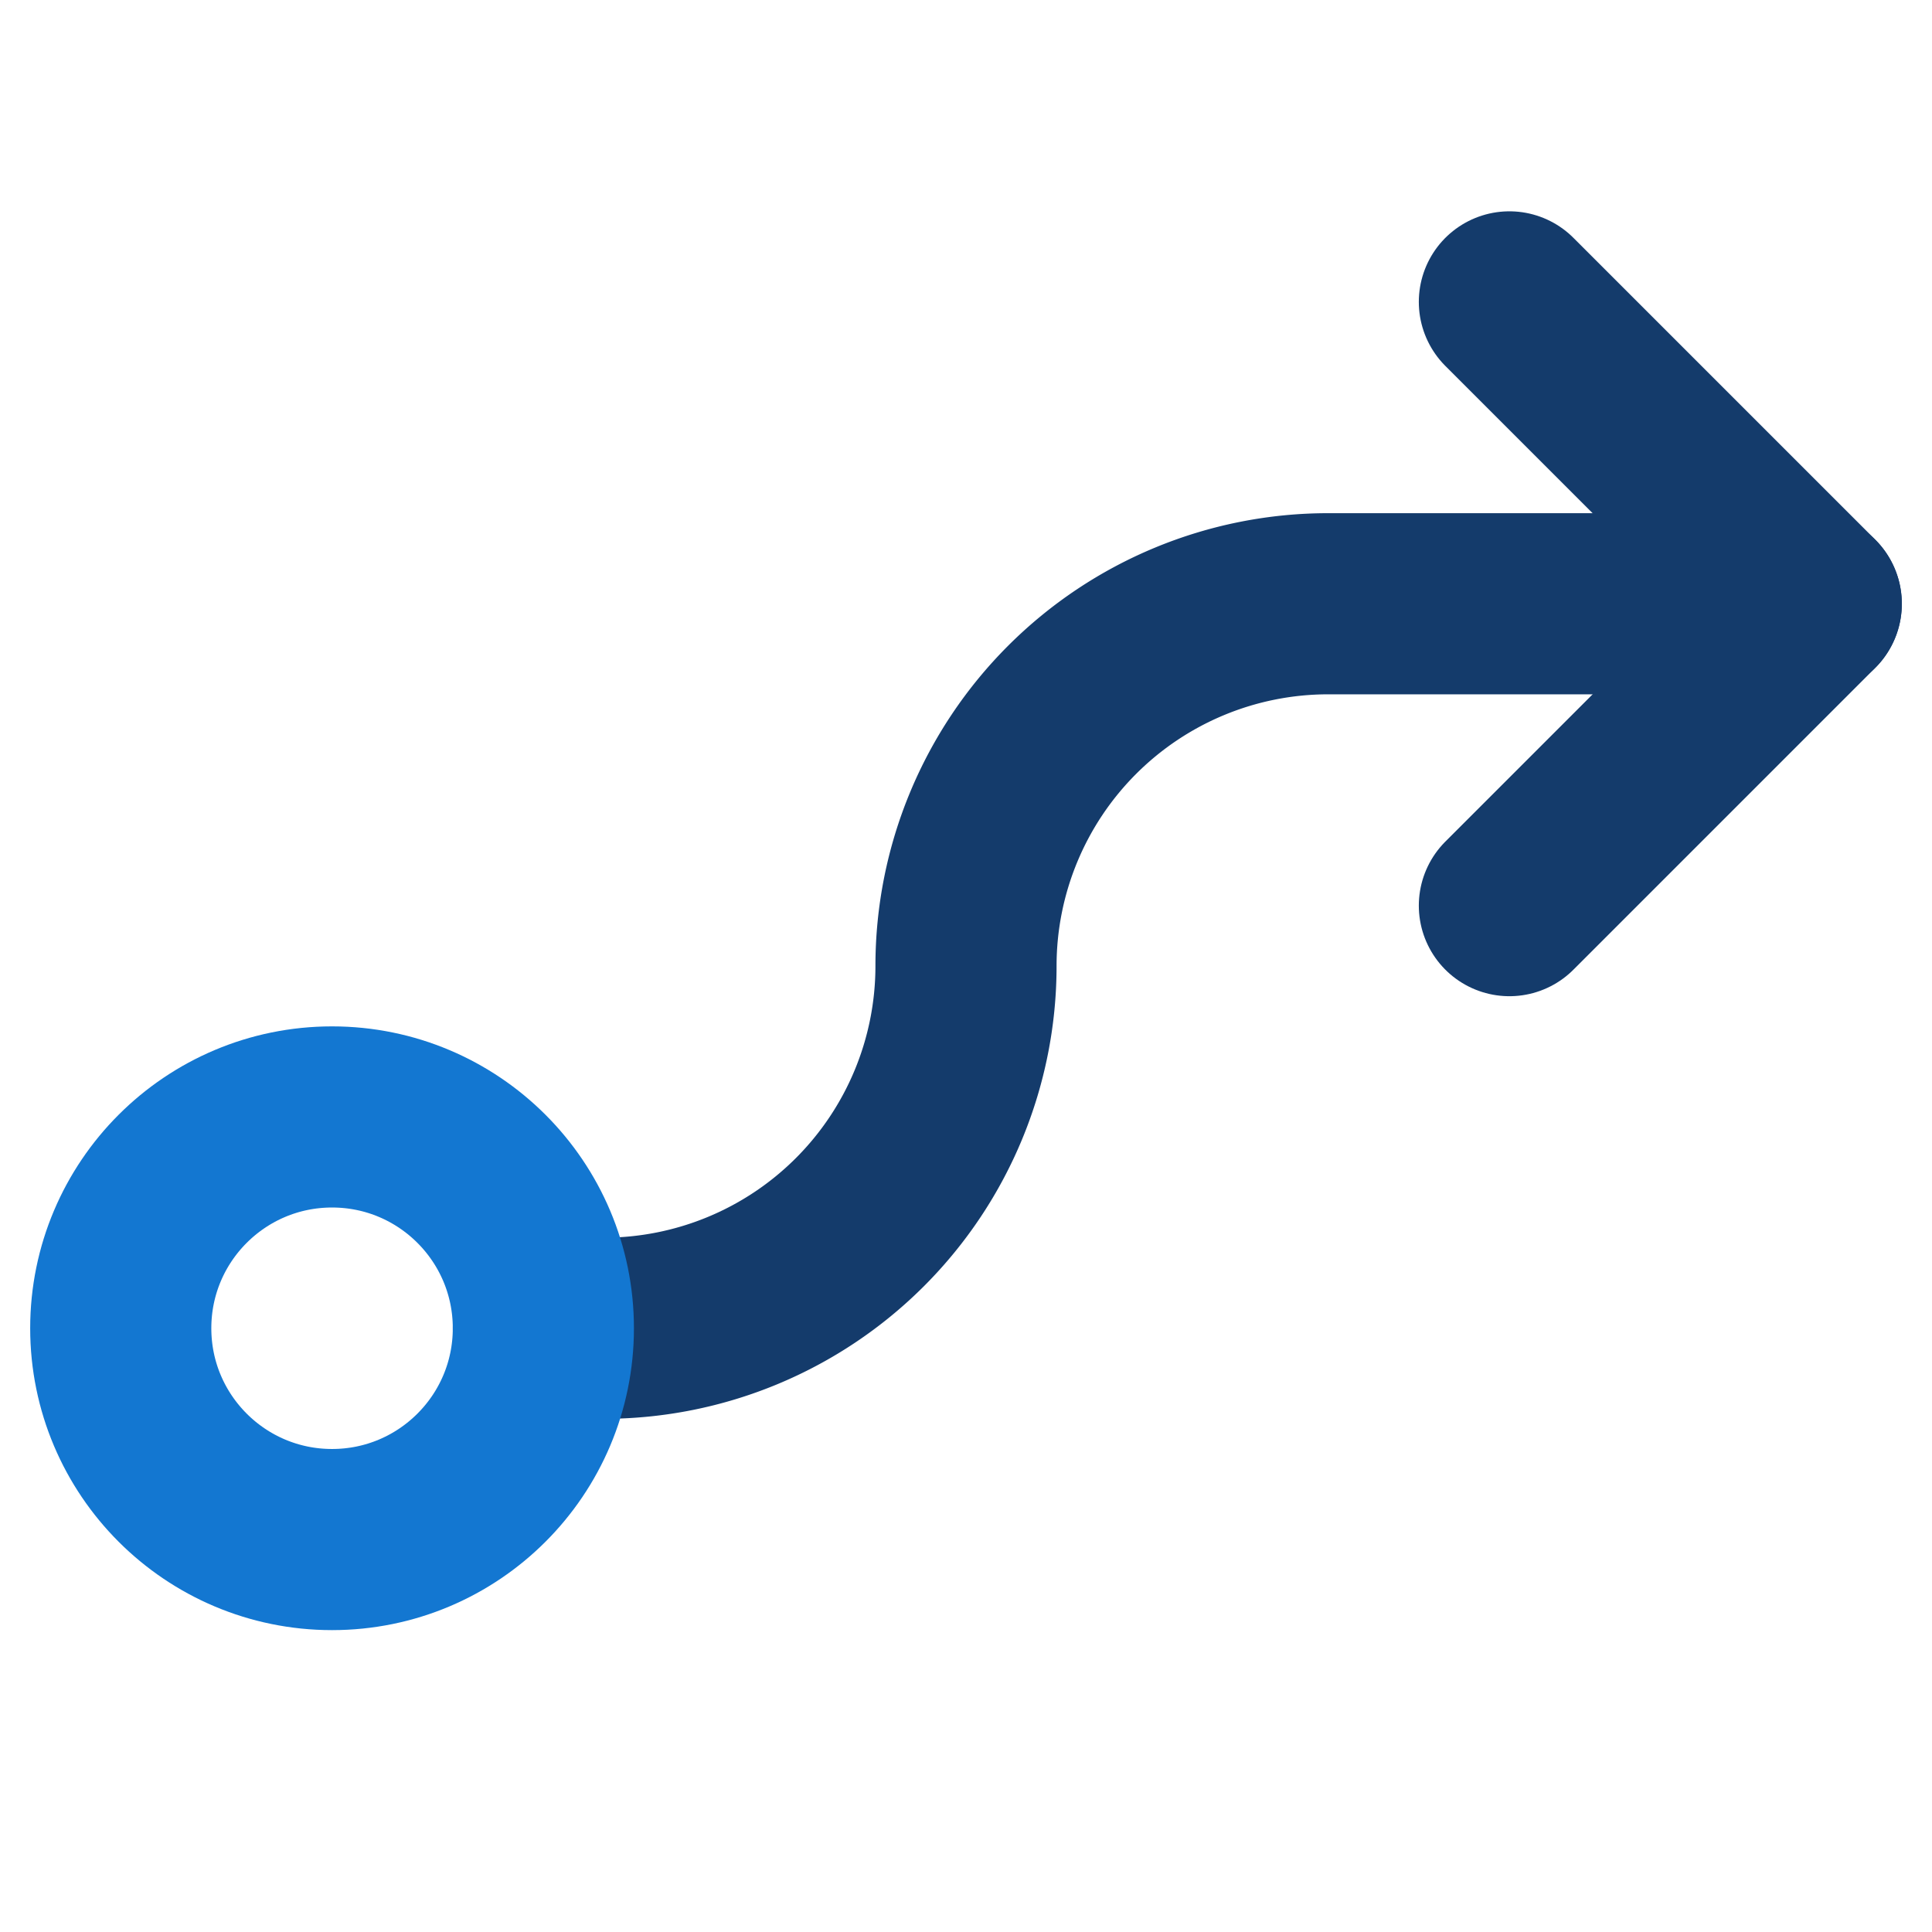<svg xmlns="http://www.w3.org/2000/svg" xmlns:xlink="http://www.w3.org/1999/xlink" width="78" height="78" viewBox="0 0 78 78"><defs><clipPath id="clip-path"><rect id="Rectangle_103" data-name="Rectangle 103" width="78" height="78" transform="translate(560 2967)" fill="#143b6b"></rect></clipPath></defs><g id="Mask_Group_59" data-name="Mask Group 59" transform="translate(-560 -2967)" clip-path="url(#clip-path)"><g id="_9021503_flow_arrow_bold_icon" data-name="9021503_flow_arrow_bold_icon" transform="translate(560 2967)"><rect id="Rectangle_134" data-name="Rectangle 134" width="78" height="78" fill="none"></rect><path id="Path_227" data-name="Path 227" d="M21.938,53.625h2.438A14.625,14.625,0,0,0,39,39h0A14.625,14.625,0,0,1,53.625,24.375h19.5" fill="none" stroke="#143b6b" stroke-linecap="round" stroke-linejoin="round" stroke-width="7.313"></path><circle id="Ellipse_62" data-name="Ellipse 62" cx="8.531" cy="8.531" r="8.531" transform="translate(4.875 45.094)" fill="none" stroke="#1377d1" stroke-linecap="round" stroke-linejoin="round" stroke-width="7.313"></circle><path id="Path_226" data-name="Path 226" d="M60.938,12.188,73.125,24.375,60.938,36.563" fill="none" stroke="#143b6b" stroke-linecap="round" stroke-linejoin="round" stroke-width="7.313"></path></g></g></svg>